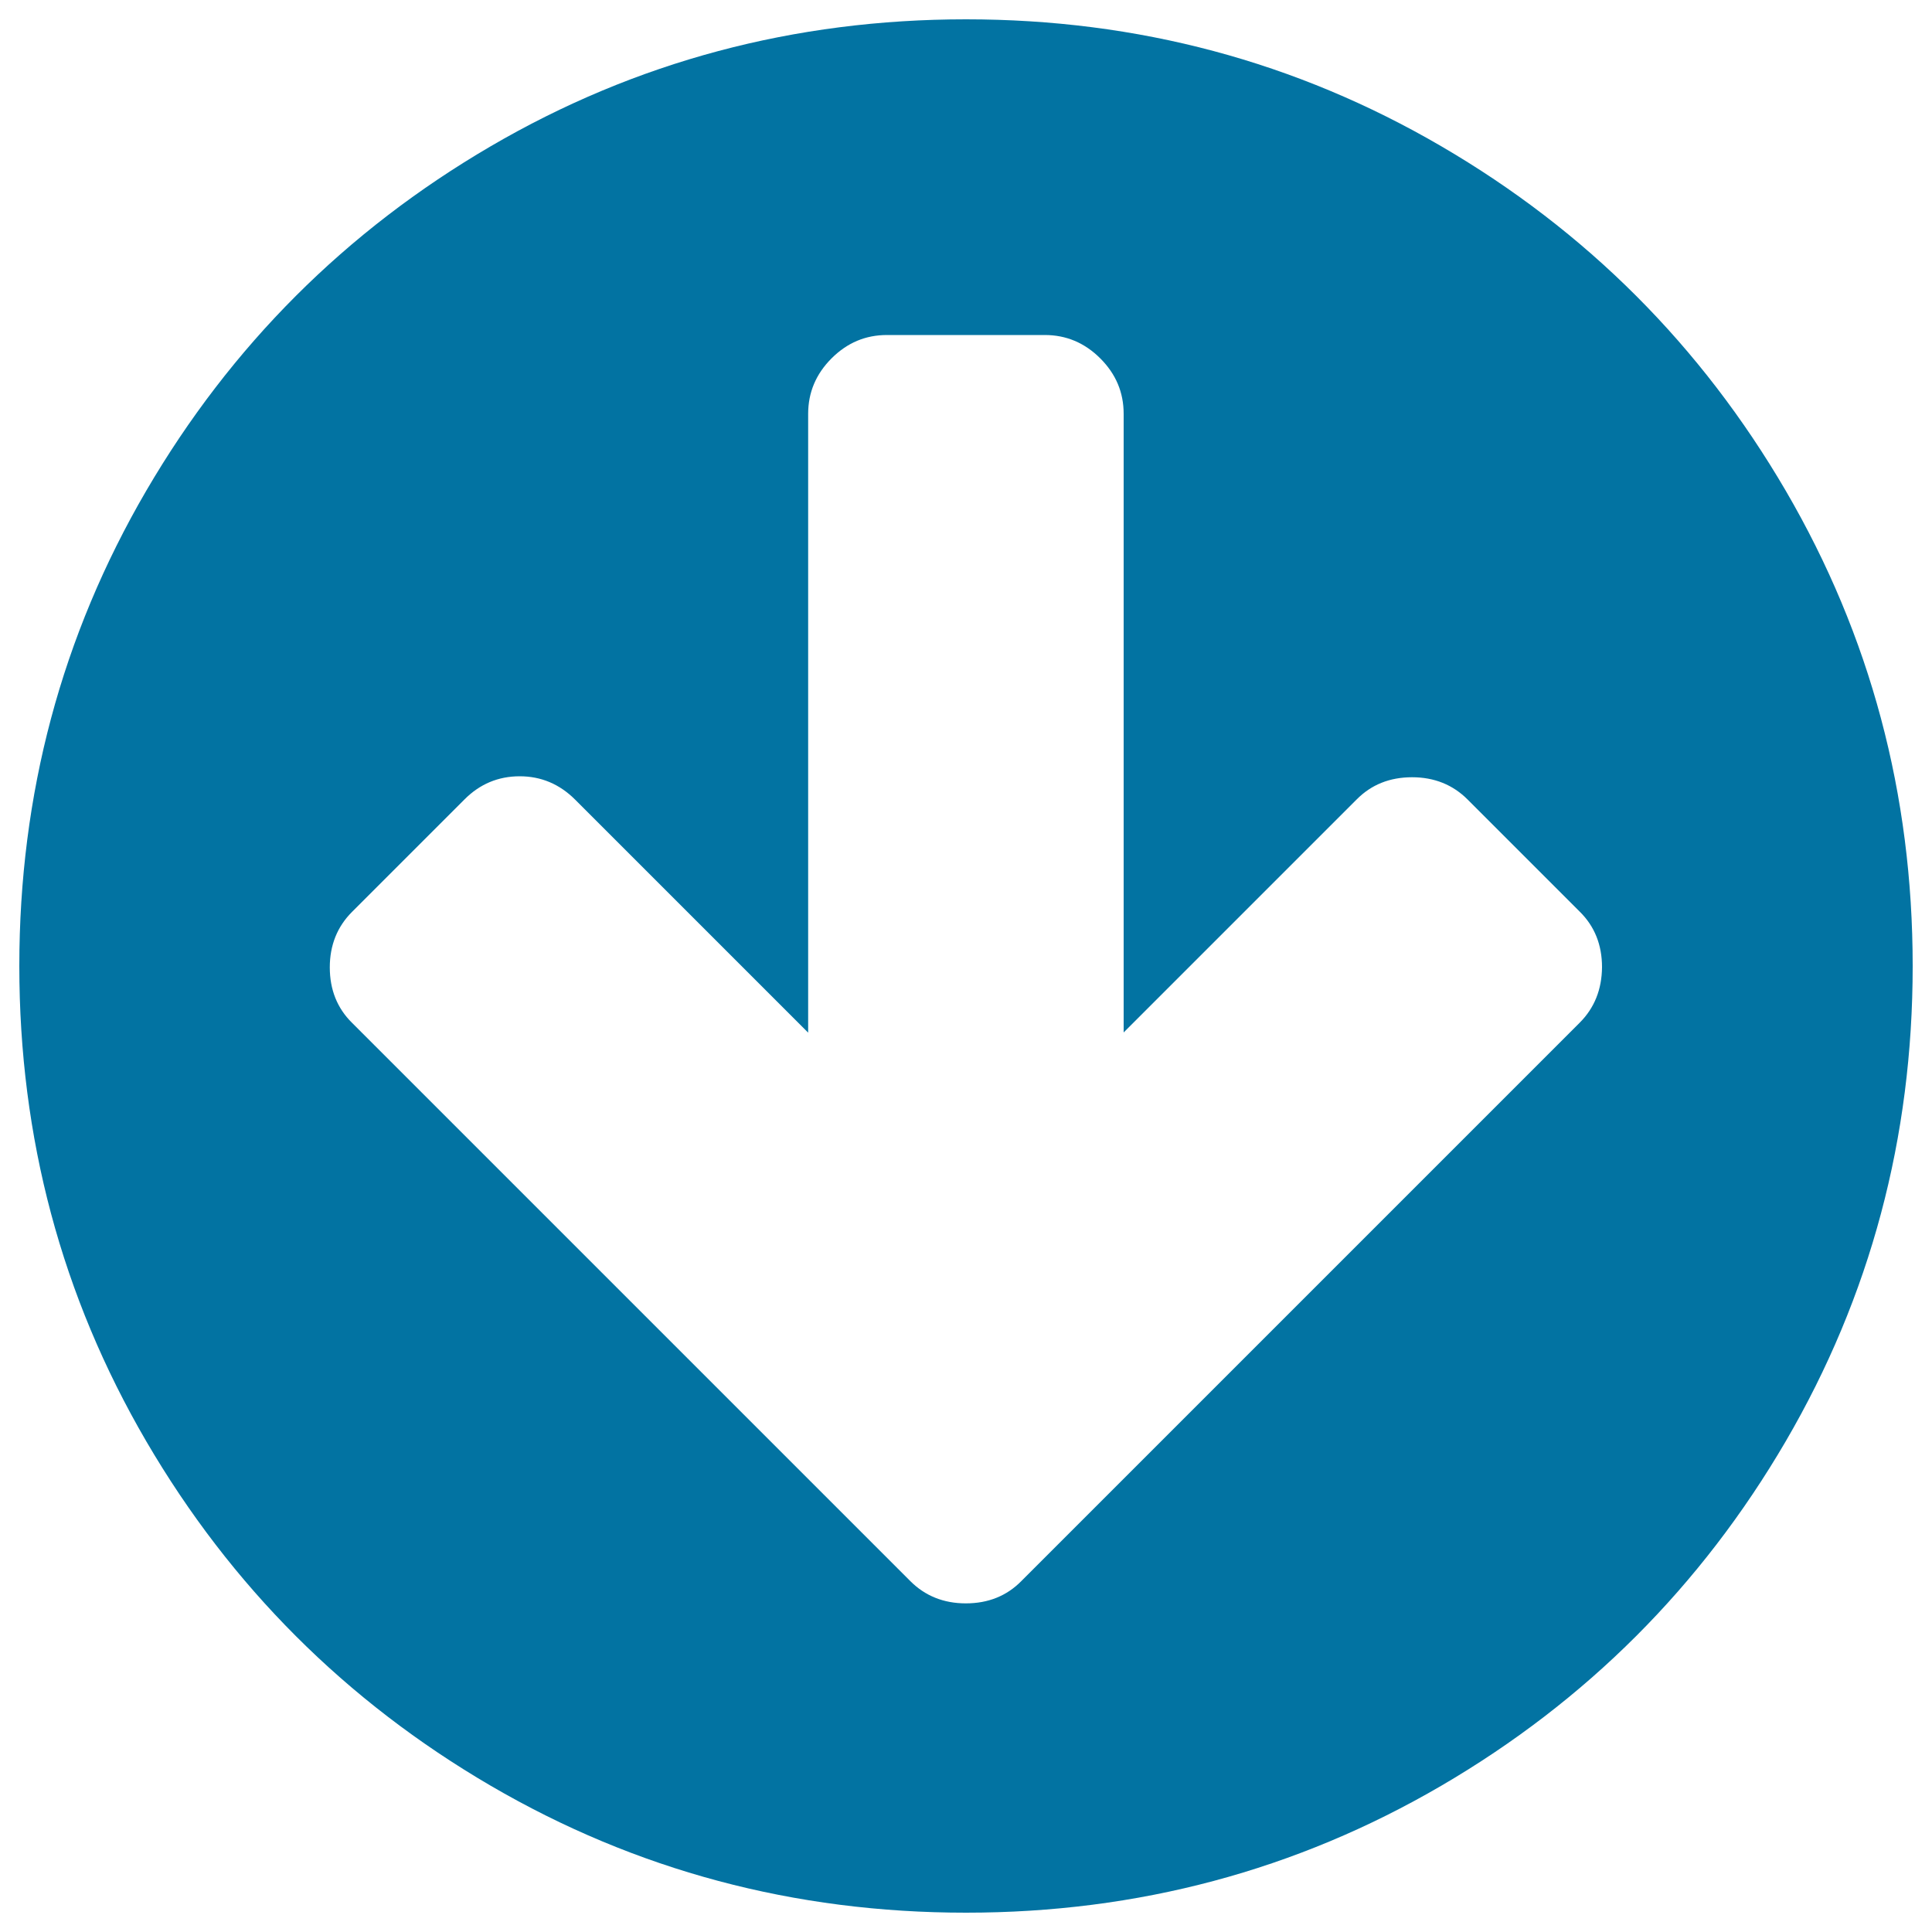 <svg xmlns="http://www.w3.org/2000/svg" viewBox="0 0 1000 1000" style="fill:#0273a2">
<title>Down Arrow SVG icon</title>
<path d="M829.2,500.6c0-11.5-3.8-21.1-11.5-28.7l-58.1-58.1c-7.6-7.6-17.2-11.5-28.7-11.5c-11.5,0-21.1,3.8-28.7,11.5L581.6,534.4V214.2c0-11.1-4-20.6-12.1-28.7c-8.1-8.1-17.7-12.1-28.7-12.1h-81.7c-11.1,0-20.6,4-28.7,12.1c-8.1,8.1-12.1,17.7-12.1,28.7v320.3L297.7,413.9c-8.1-8.1-17.7-12.1-28.7-12.1c-11.1,0-20.7,4-28.7,12.1l-58.1,58.1c-7.6,7.6-11.5,17.2-11.5,28.7c0,11.5,3.8,21.1,11.5,28.7l289,289c7.6,7.6,17.2,11.5,28.7,11.5c11.5,0,21.1-3.8,28.7-11.5l289-289C825.3,521.7,829.1,512.1,829.2,500.6L829.2,500.6z M990,500c0,88.9-21.9,170.9-65.7,246C880.5,821,821,880.5,746,924.3C670.9,968.1,588.9,990,500,990c-88.9,0-170.9-21.9-246-65.7C179,880.5,119.5,821,75.7,746C31.9,670.9,10,588.9,10,500c0-88.9,21.9-170.9,65.7-246C119.5,179,179,119.5,254,75.7S411.1,10,500,10c88.9,0,170.9,21.9,246,65.7S880.5,179,924.3,254C968.1,329.1,990,411.1,990,500L990,500z"/>
</svg>